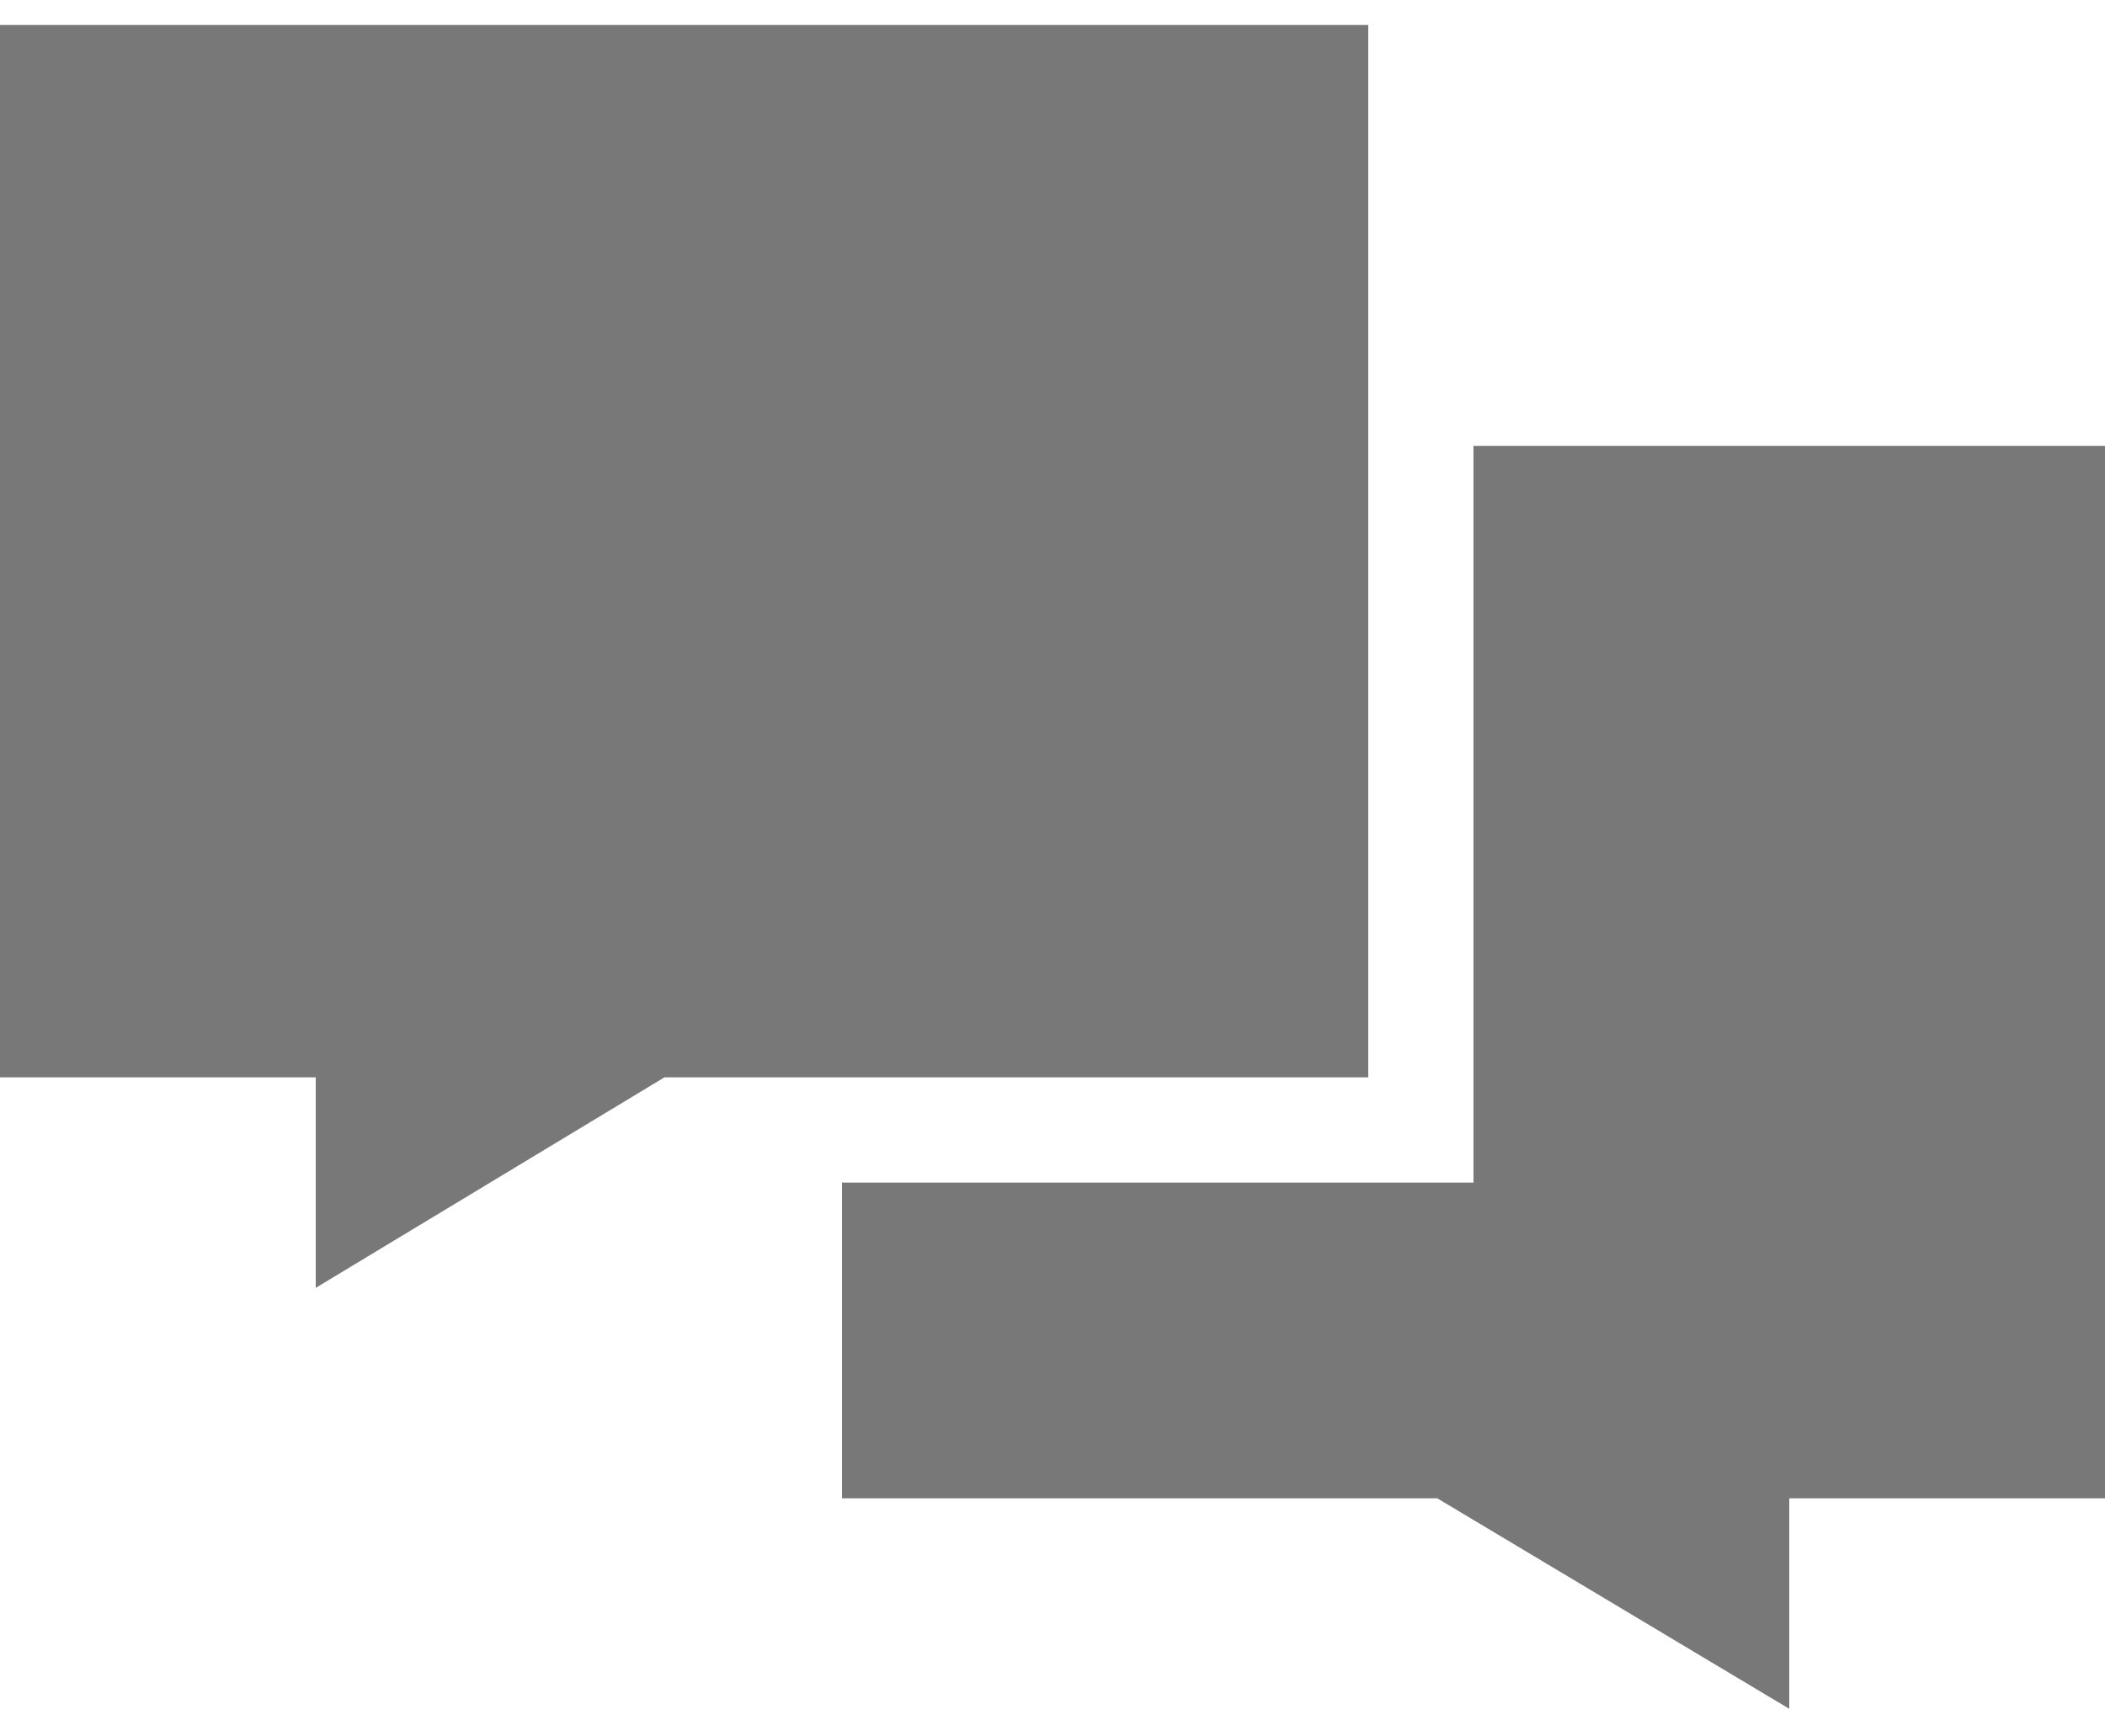 <svg width="40" height="33" viewBox="0 0 40 33" fill="none" xmlns="http://www.w3.org/2000/svg">
<path d="M0 0.475H26V20.475H12.625L6 24.475V20.475H0V0.475ZM16 28.475V22.475H28V8.475H40V28.475H34V32.475L27.312 28.475H16Z" fill="#787878"/>
</svg>

